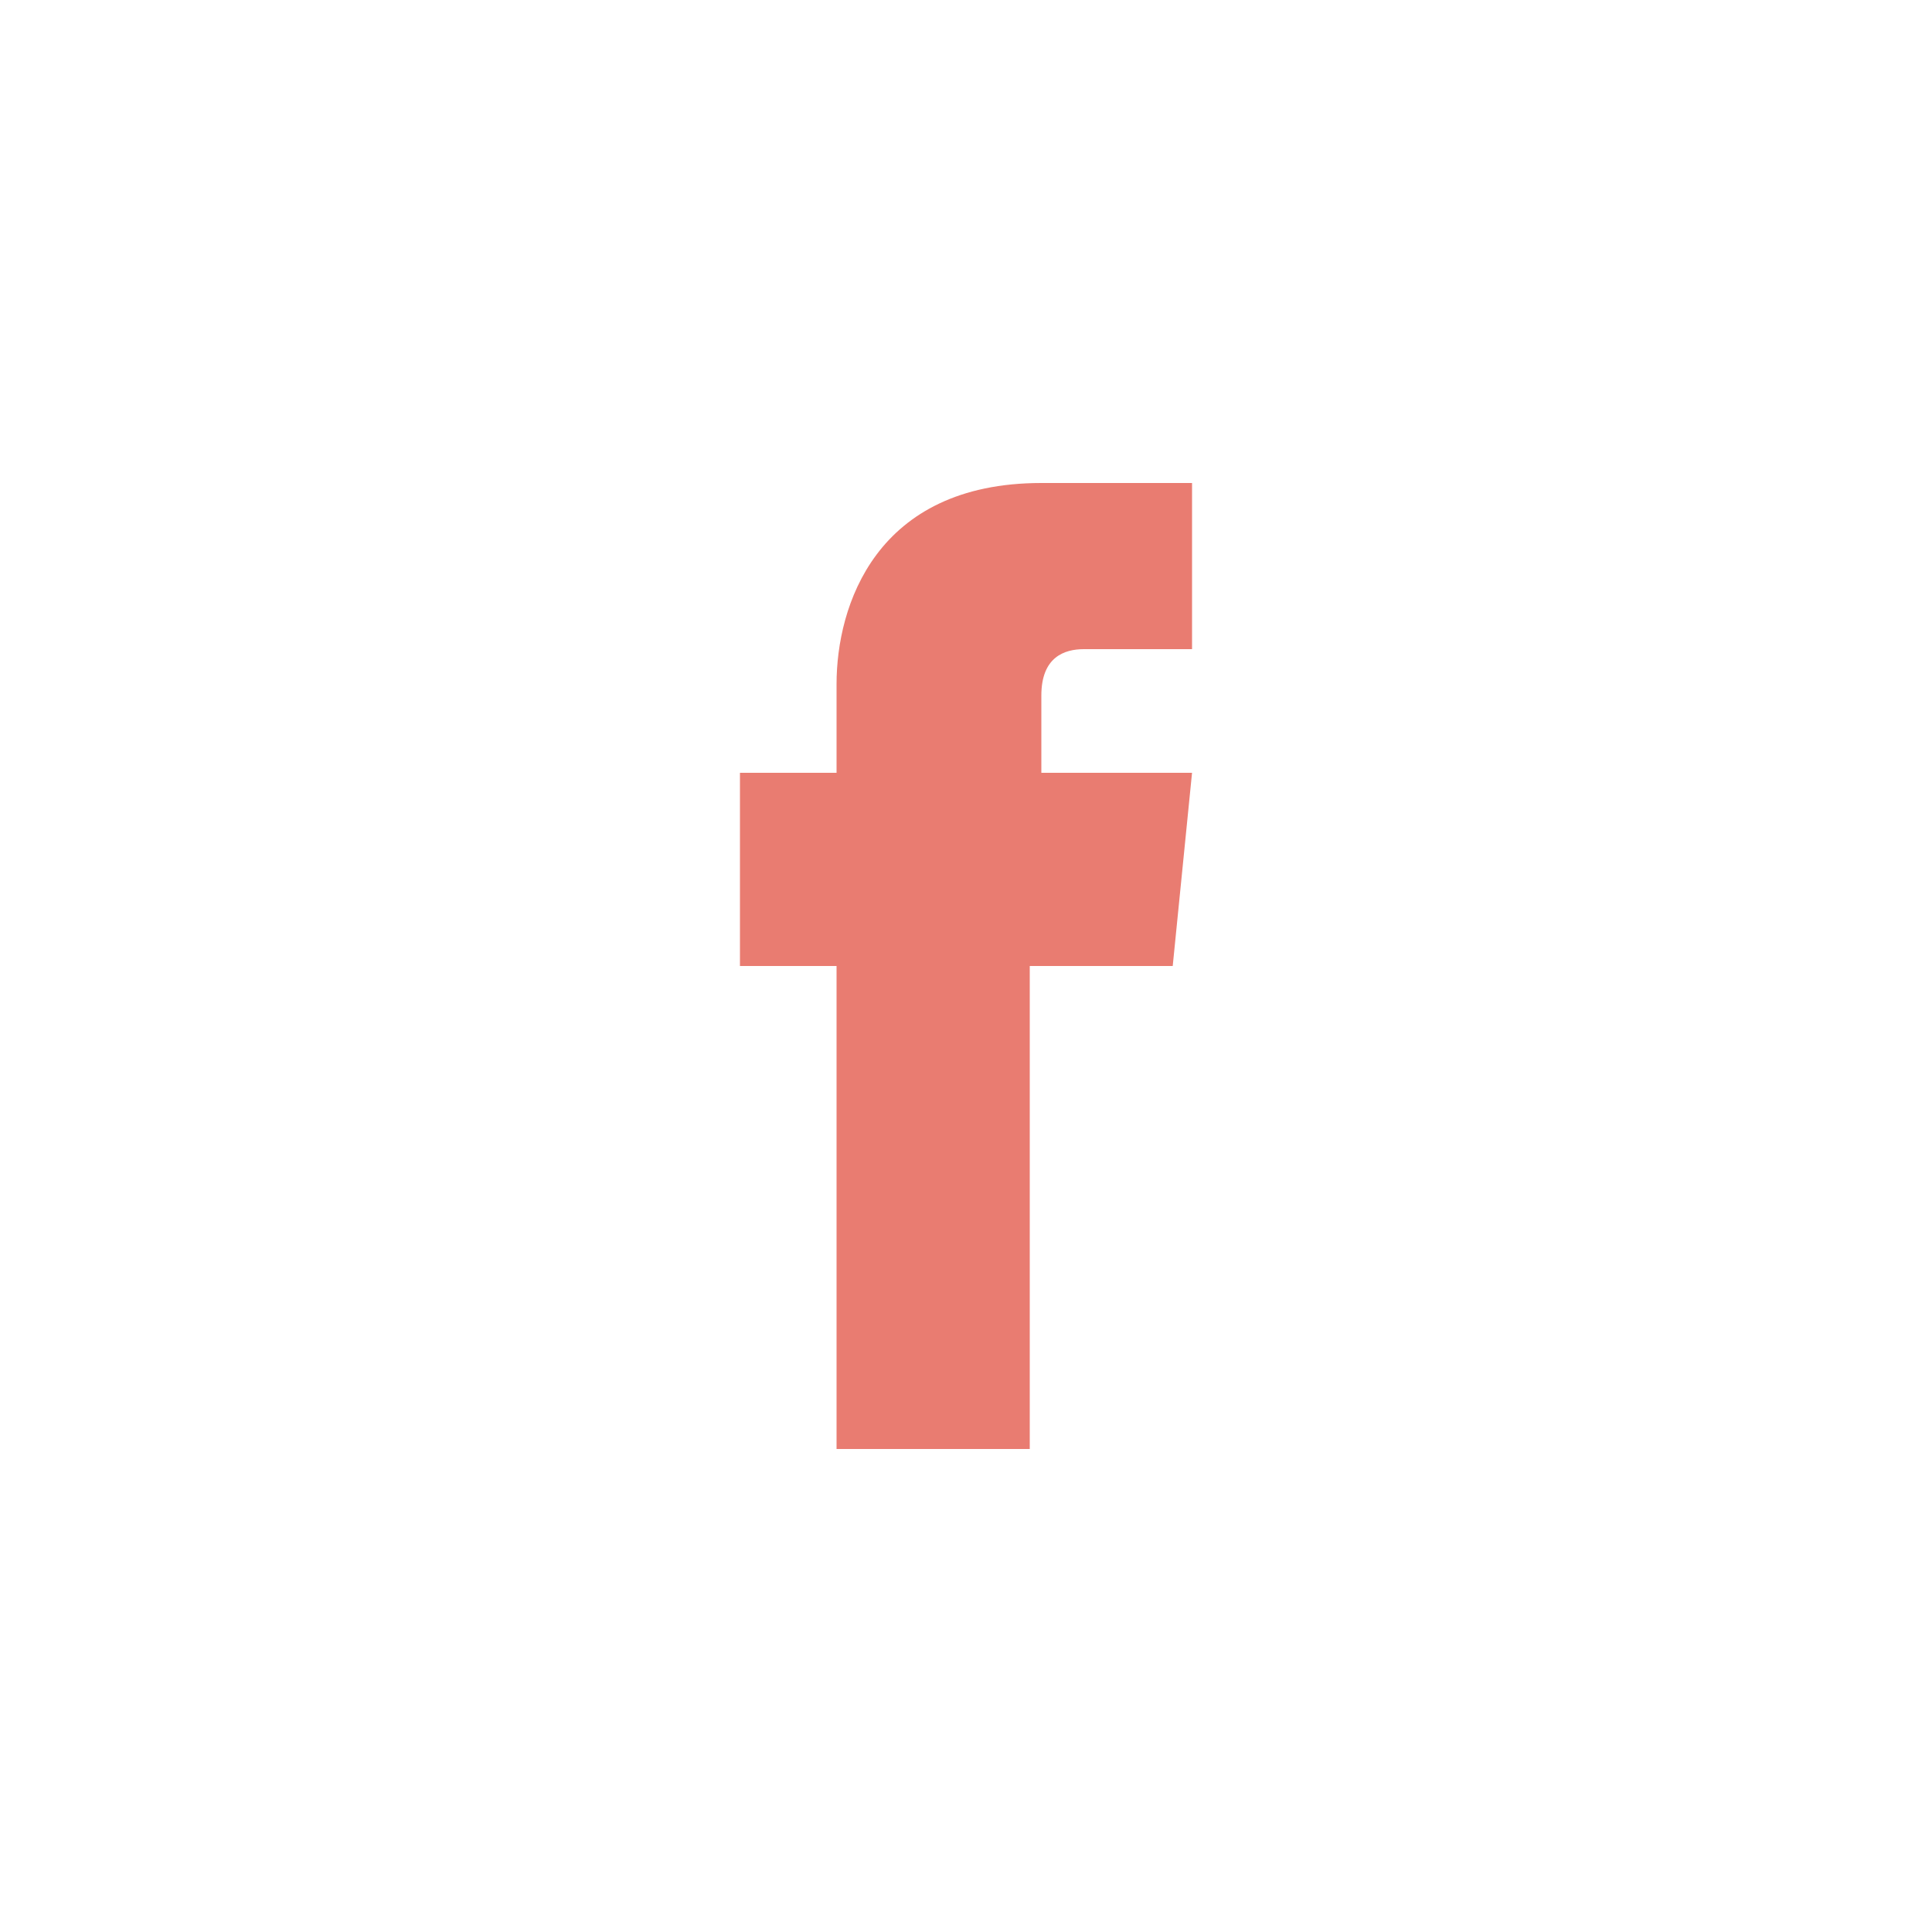 <?xml version="1.0" encoding="utf-8"?>
<!-- Generator: Adobe Illustrator 24.1.1, SVG Export Plug-In . SVG Version: 6.00 Build 0)  -->
<svg version="1.1" id="Layer_1" xmlns="http://www.w3.org/2000/svg" xmlns:xlink="http://www.w3.org/1999/xlink" x="0px" y="0px"
	 viewBox="0 0 100 100" style="enable-background:new 0 0 100 100;" xml:space="preserve">
<style type="text/css">
	.st0{fill:#E97C71;}
</style>
<path class="st0" d="M53.9,40v-4c0-2,1.2-2.4,2.2-2.4c0.8,0,5.6,0,5.6,0V25h-7.8c-8.6,0-10.6,6.4-10.6,10.4V40h-5v6v4h5
	c0,11.4,0,25,0,25h10c0,0,0-13.8,0-25h7.4l0.4-4l0.6-6H53.9z"/>
</svg>
